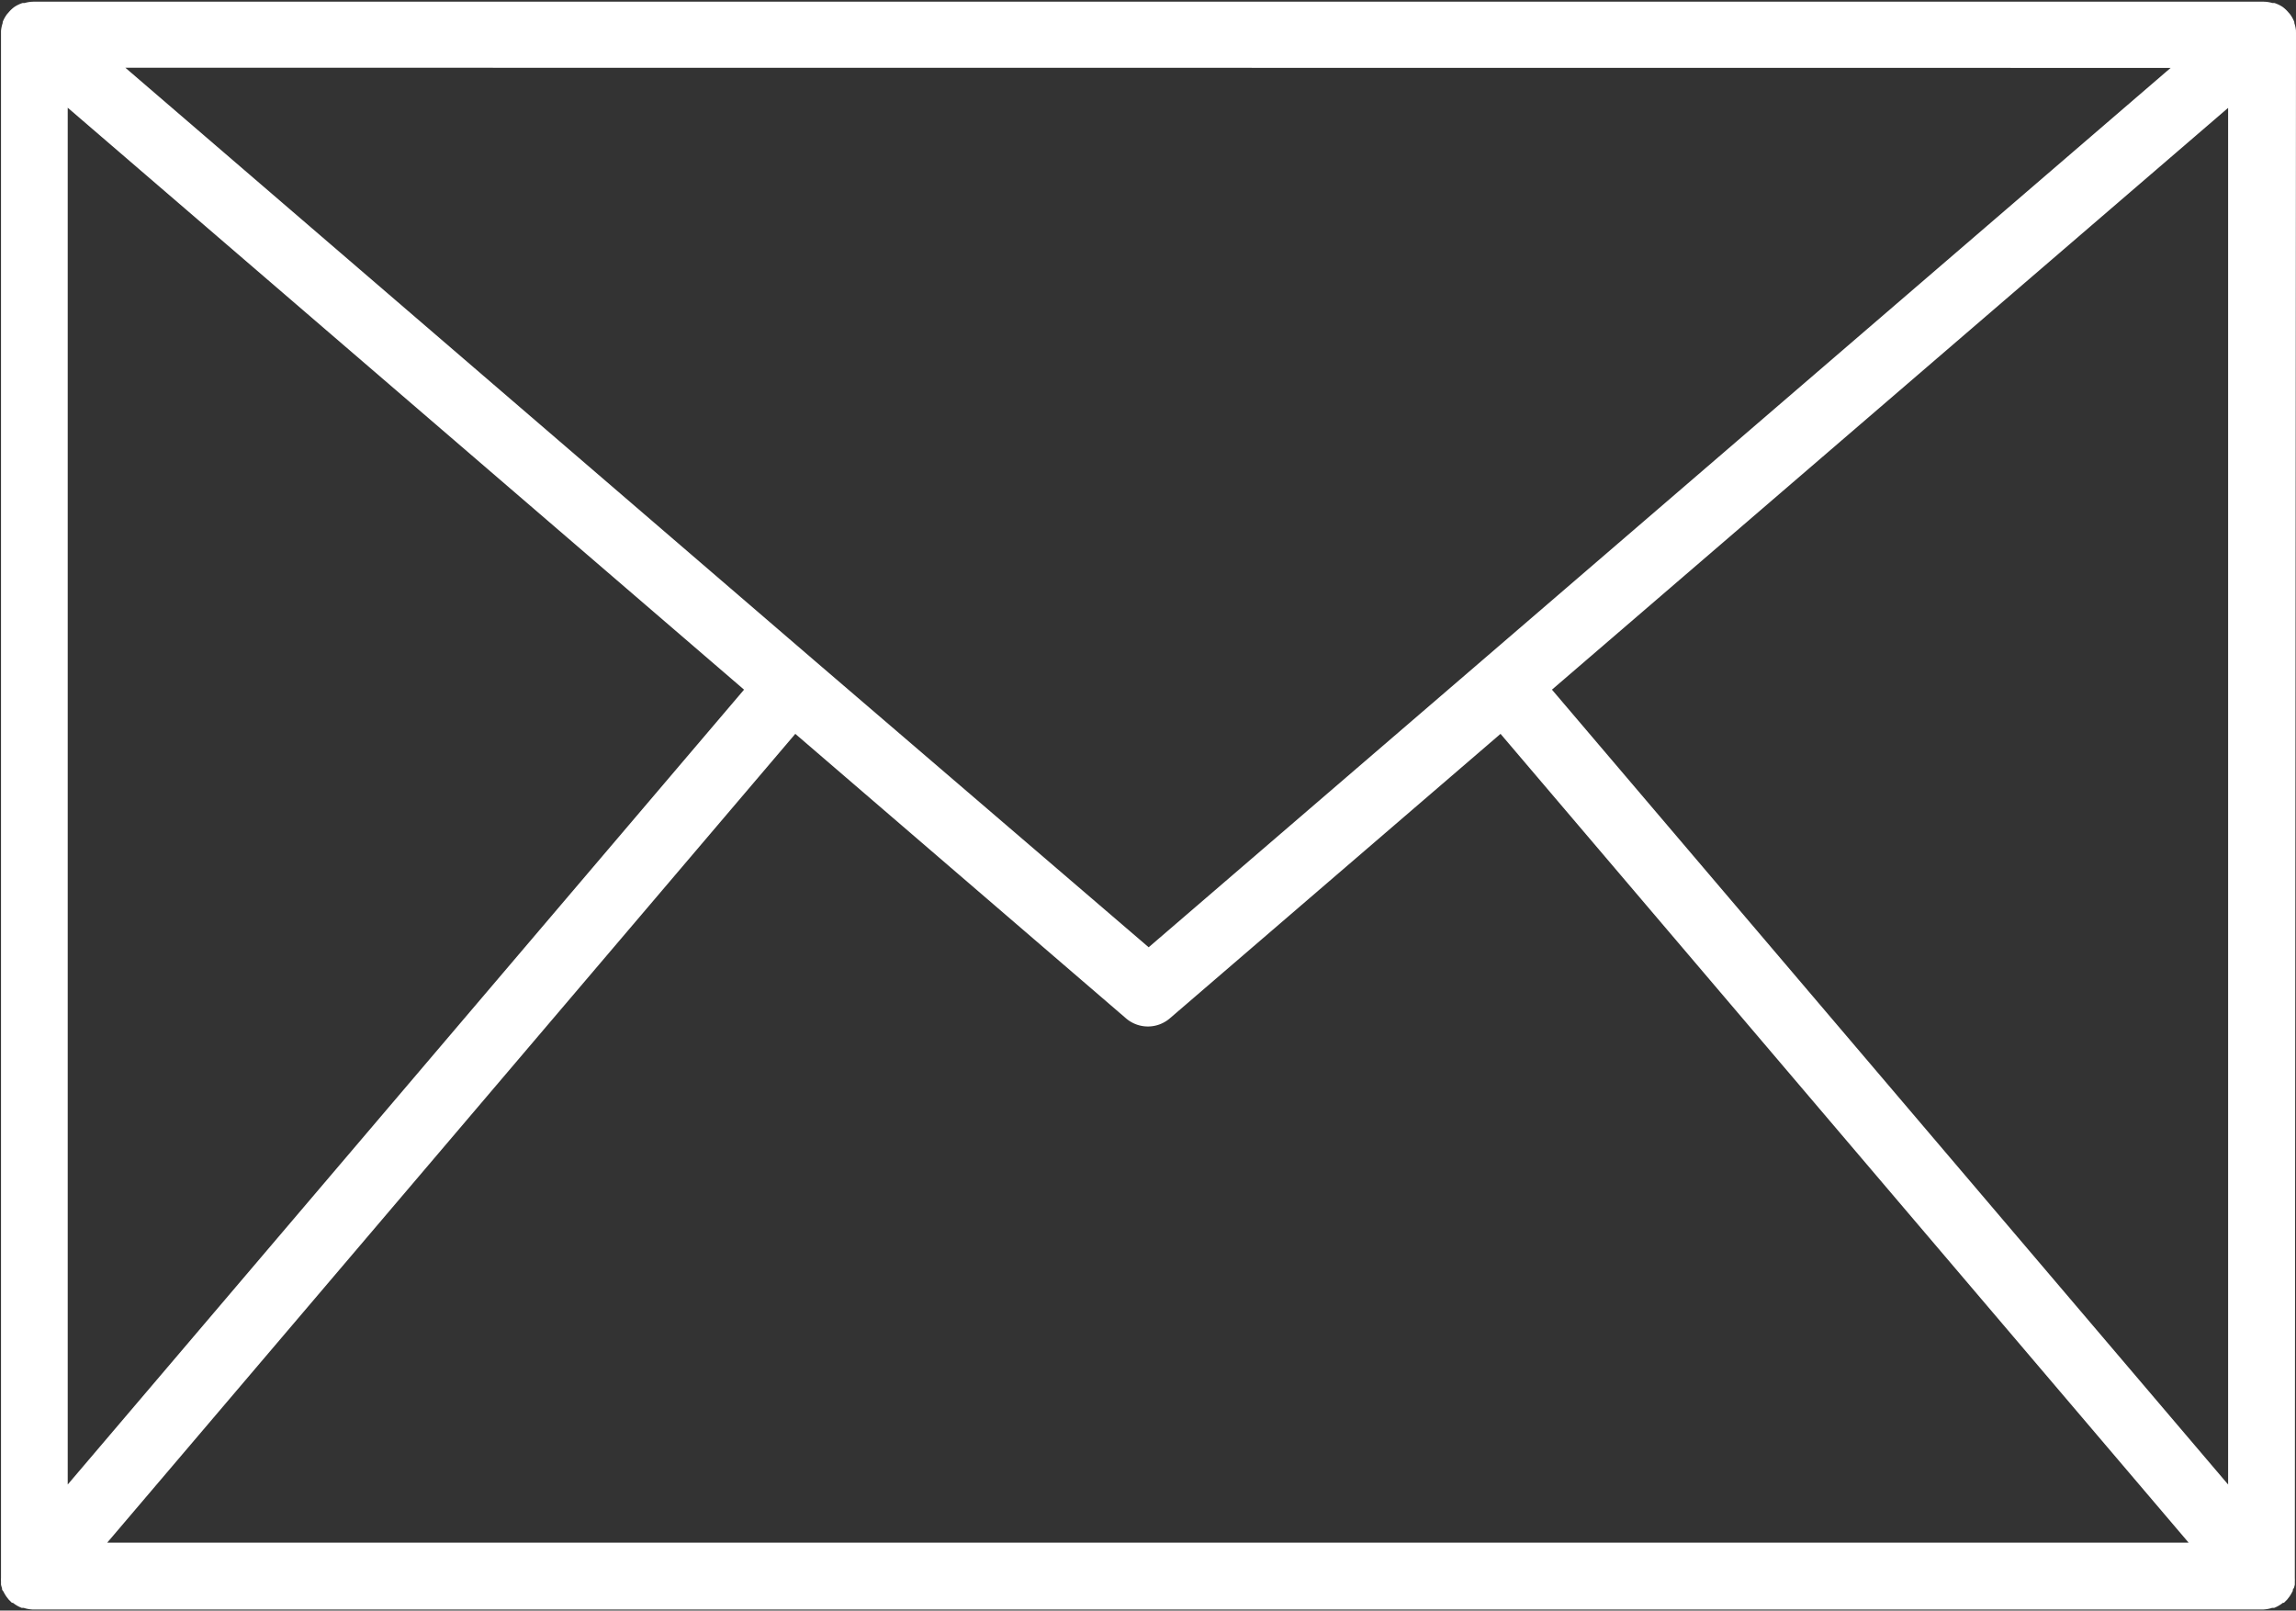 <svg xmlns="http://www.w3.org/2000/svg" width="13.664" height="9.584" viewBox="0 0 13.664 9.584"><rect x="0" y="0" width="13.664" height="9.584" fill="#333333" stroke="none"/><path d="M13.664.201a.021.021 0 000-.006.08.08 0 010-.011.2.2 0 00-.01-.047V.131a.2.2 0 00-.026-.047L13.62.075a.2.2 0 00-.036-.034.2.2 0 00-.048-.023h-.012a.2.2 0 00-.055-.008H.201a.2.2 0 00-.055.008H.134a.2.2 0 00-.048.023.2.2 0 00-.036.034L.042.084a.2.2 0 00-.026.047v.006a.2.2 0 00-.01.047V9.39a.2.2 0 000 .022v.018a.2.2 0 00.006.021c0 .005 0 .011.006.016l.011.02.009.014.014.018.012.012.007.007h.006a.2.2 0 00.052.03h.012a.2.2 0 00.056.01h13.269a.2.2 0 00.056-.01h.012a.2.2 0 00.052-.03h.006l.007-.007.012-.012.014-.018.009-.014.011-.02c0-.005 0-.011.006-.016a.2.2 0 00.006-.021v-.018a.2.2 0 000-.022v-.008zM4.733 4.367L6.7 6.059a.2.2 0 00.263 0L8.93 4.367l4.095 4.813H.638zM.403 8.834V.641l4.025 3.463zm8.833-4.73L13.26.642v8.192zm3.682-3.7L8.824 3.927l-1.988 1.71-1.99-1.707L.746.403z" fill="#fff"/></svg>